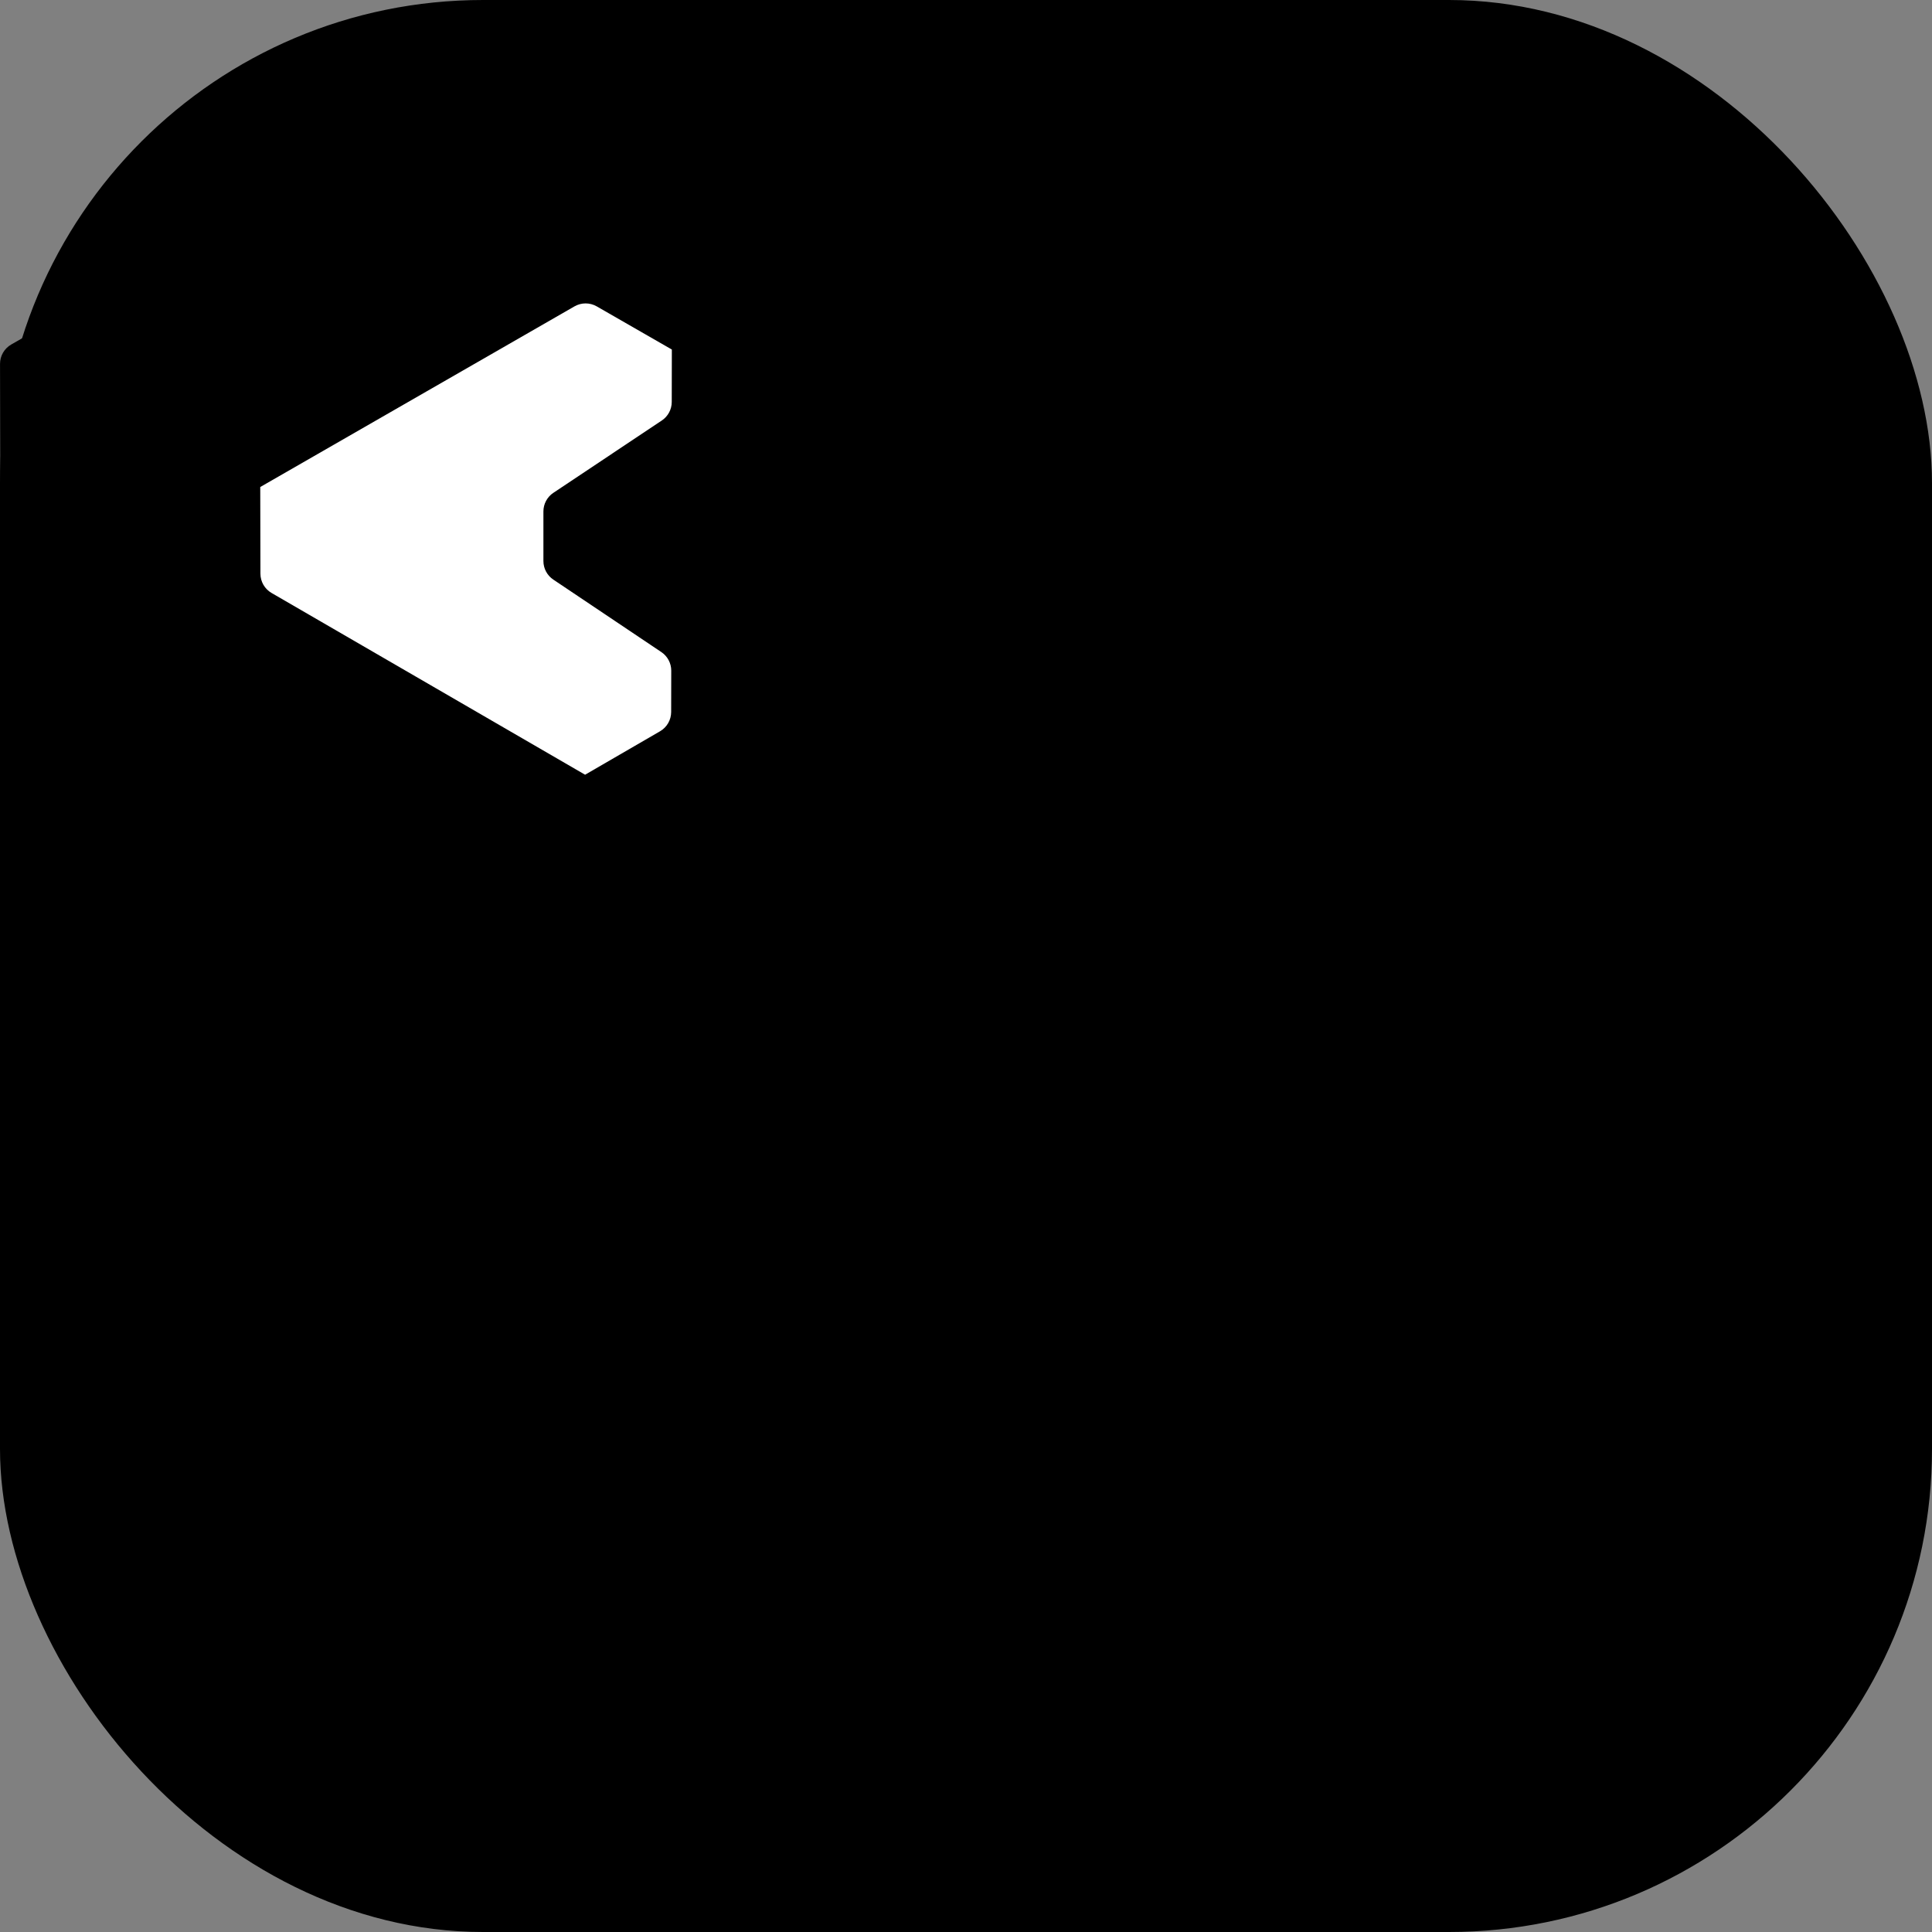 <svg width="512" height="512" viewBox="0 0 512 512" fill="none" xmlns="http://www.w3.org/2000/svg">
  <rect x="0" y="0" width="512" height="512" fill="#808080" stroke="none"/>
  <rect width="512" height="512" rx="128" fill="black"/>
  <path d="M178.019 106.528C178.015 108.502 177.027 110.345 175.384 111.44L146.644 130.607C144.998 131.705 144.01 133.553 144.01 135.531V148.681C144.01 150.654 144.993 152.497 146.631 153.596L175.265 172.807C176.907 173.908 177.89 175.756 177.887 177.733L177.865 188.688C177.861 190.795 176.738 192.74 174.915 193.797L155.056 205.31L71.965 157.141C70.142 156.084 69.019 154.139 69.015 152.032L68.969 129.065L152.243 81.194C154.069 80.144 156.315 80.144 158.141 81.194L178.046 92.632L178.019 106.528Z" fill="white"/>
  <path d="M141.955 148.681V135.531C141.955 132.866 143.287 130.376 145.504 128.898L174.244 109.73C175.316 109.015 175.961 107.813 175.964 106.524L175.989 93.82L157.117 82.975C155.925 82.29 154.459 82.29 153.267 82.976L71.026 130.252L71.07 152.028C71.073 153.403 71.806 154.673 72.996 155.363L155.056 202.934L173.885 192.019C175.074 191.329 175.808 190.059 175.81 188.684L175.832 177.729C175.834 176.439 175.192 175.232 174.12 174.513L145.486 155.303C143.279 153.822 141.955 151.339 141.955 148.681Z" stroke="white" strokeOpacity="0.1" strokeWidth="4.11"/>
  <path d="M241.606 44.526C243.466 45.575 244.616 47.545 244.616 49.68V93.055L177.363 55.137C168.266 50.008 157.14 50.054 148.085 55.257L68.961 100.723L68.961 53.86L148.08 8.395C157.137 3.191 168.268 3.147 177.366 8.28L241.606 44.526Z" fill="url(#paint0_linear_632_163)"/>
  <path d="M244.807 129.904L244.648 217.047C244.628 227.581 239.011 237.311 229.898 242.594L163.677 280.987C161.844 282.05 159.582 282.052 157.747 280.991L120.176 259.275L189.334 219.163C198.445 213.879 204.06 204.151 204.08 193.619L204.239 106.665L244.617 129.81L244.807 129.904Z" fill="url(#paint1_linear_632_163)"/>
  <path d="M130.639 219.504L90.325 242.903L90.166 243L14.906 199.359C5.795 194.076 0.178 184.349 0.158 173.817L0.007 96.44C0.003 94.312 1.141 92.346 2.989 91.29L40.568 69.819L40.725 150.384C40.746 160.917 46.364 170.645 55.476 175.927L130.639 219.504Z" fill="url(#paint2_linear_632_163)"/>
  <defs>
    <linearGradient id="paint0_linear_632_163" x1="156.789" y1="100.723" x2="156.789" y2="-7.62939e-06" gradientUnits="userSpaceOnUse">
      <stop stopColor="white"/>
      <stop offset="1" stopColor="#EDEDED"/>
    </linearGradient>
    <linearGradient id="paint1_linear_632_163" x1="182.491" y1="282.705" x2="182.491" y2="106.665" gradientUnits="userSpaceOnUse">
      <stop stopColor="white"/>
      <stop offset="1" stopColor="#EDEDED"/>
    </linearGradient>
    <linearGradient id="paint2_linear_632_163" x1="65.32" y1="243" x2="65.32" y2="69.819" gradientUnits="userSpaceOnUse">
      <stop stopColor="white"/>
      <stop offset="1" stopColor="#EDEDED"/>
    </linearGradient>
  </defs>
</svg>